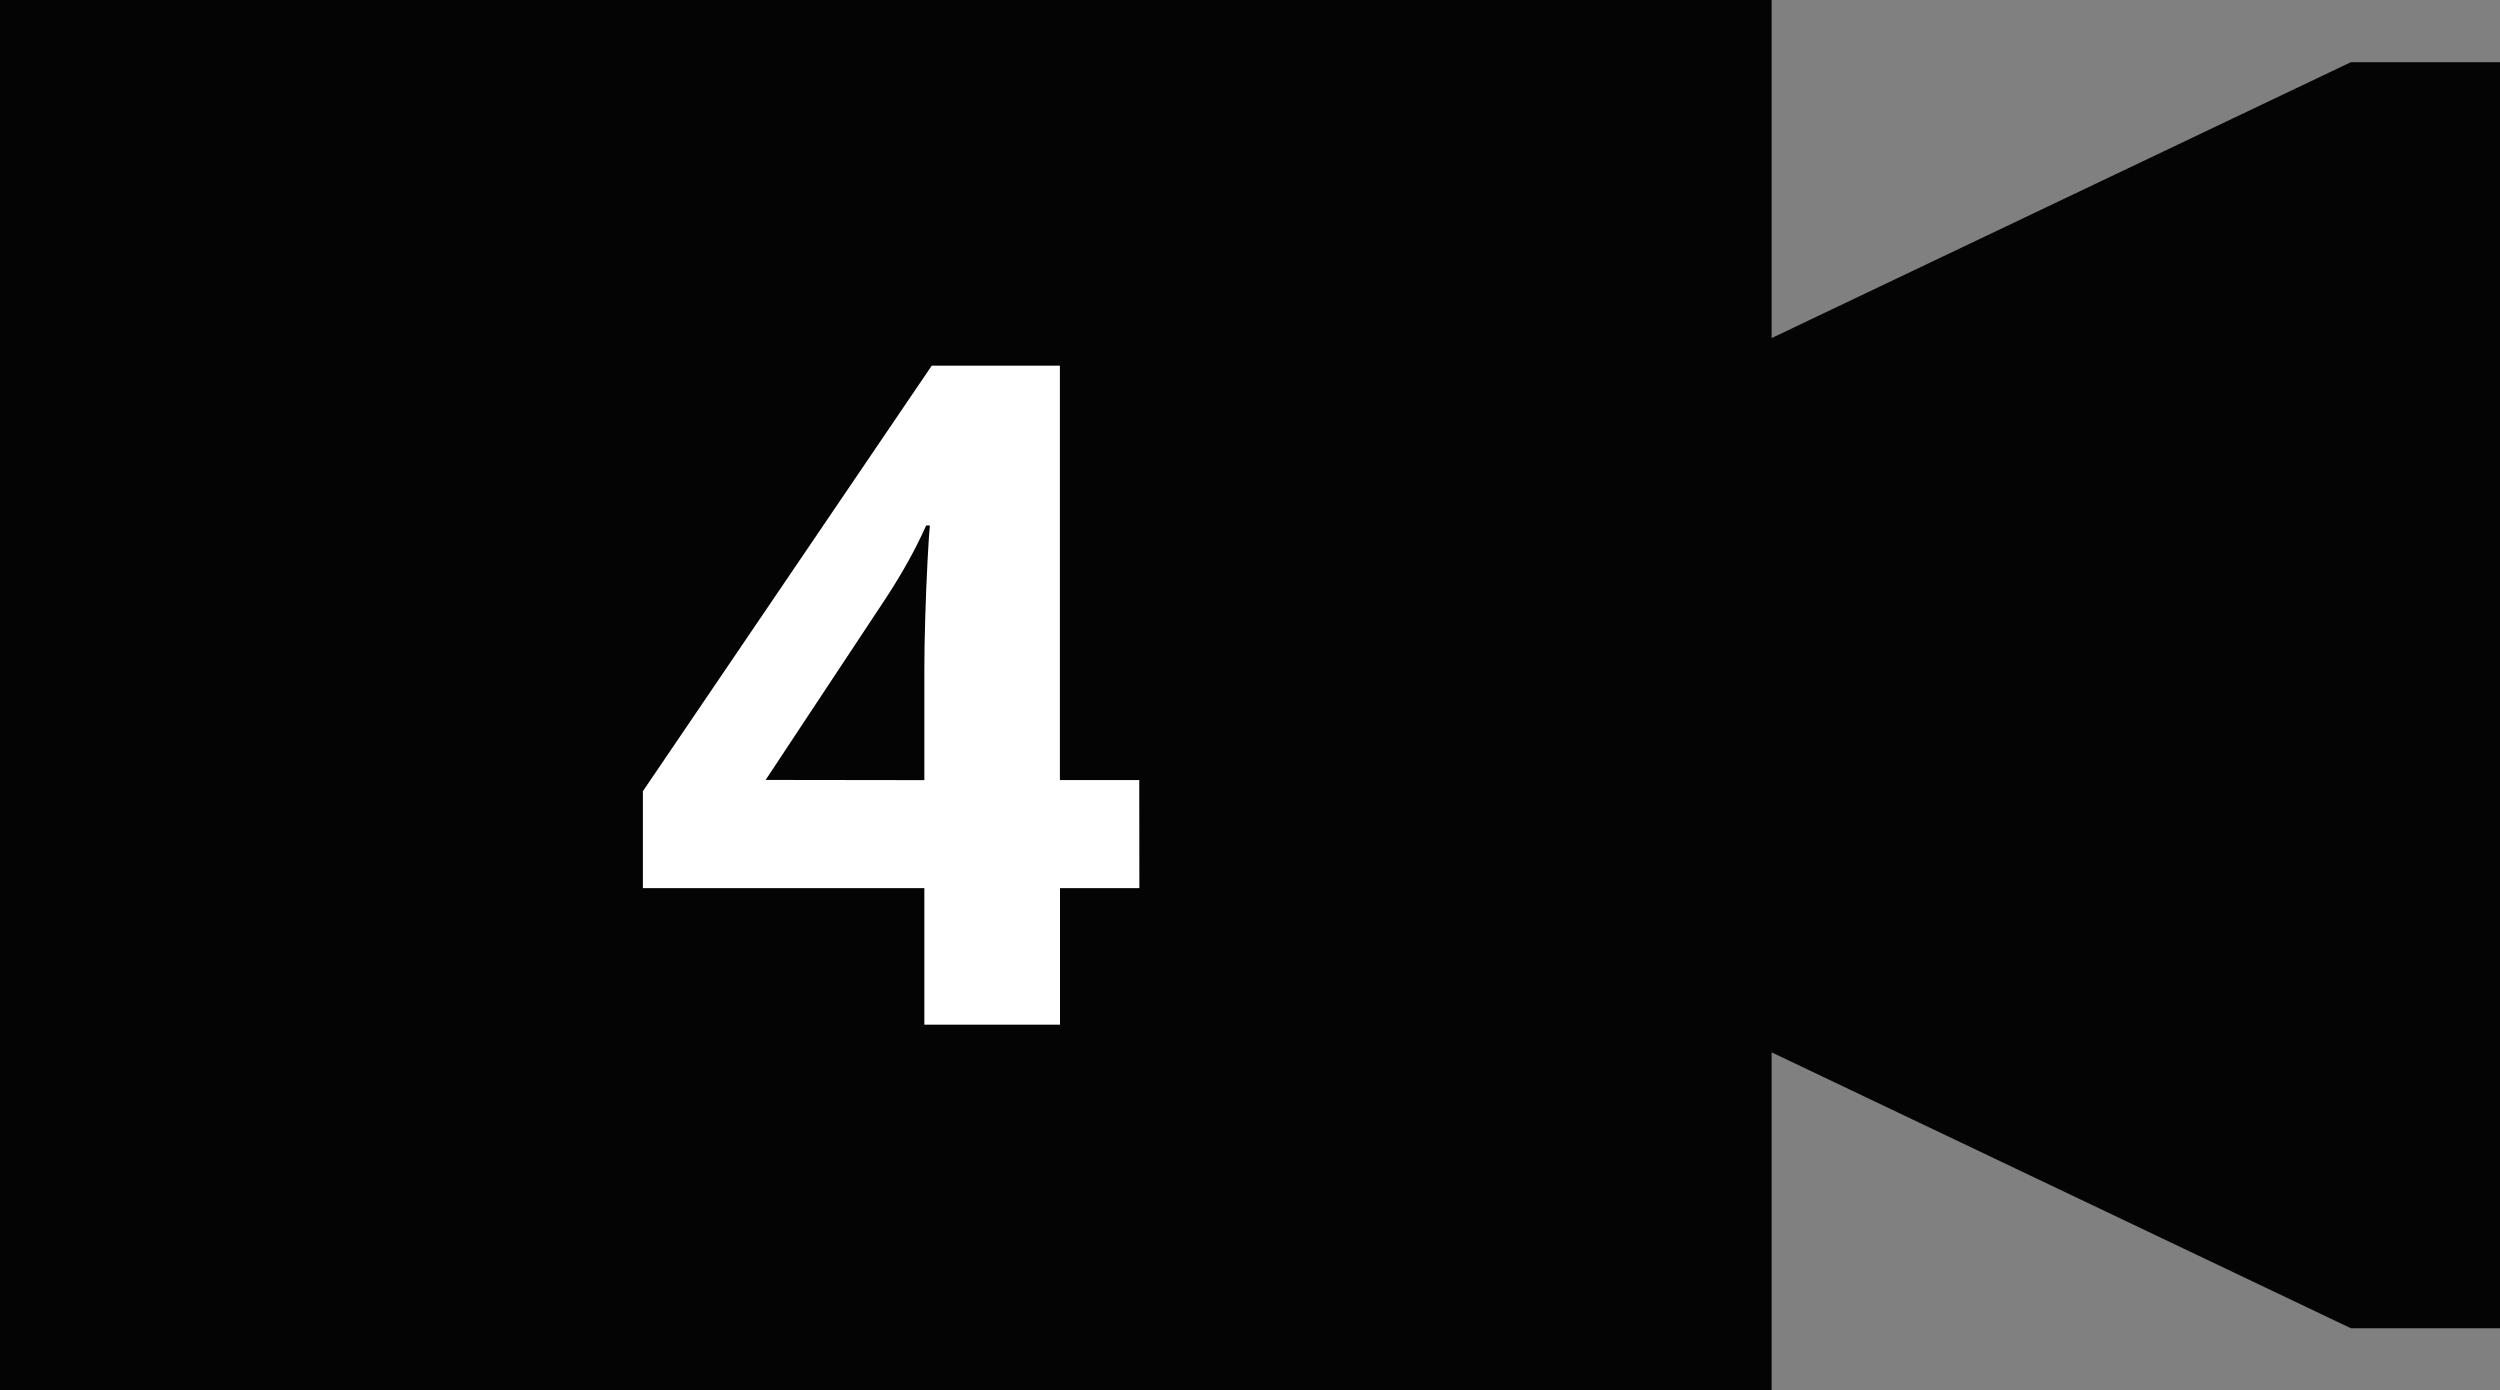 <svg id="レイヤー_1" data-name="レイヤー 1" xmlns="http://www.w3.org/2000/svg" viewBox="0 0 487.64 271.22"><rect x="0" y="0" width="487.64" height="271.22" fill="#808080" stroke="none"/><defs><style>.cls-1{fill:#040404;}.cls-2{isolation:isolate;}.cls-3{fill:#fff;}</style></defs><polygon class="cls-1" points="458.55 12.13 345.57 65.94 345.57 0 0 0 0 271.22 345.57 271.22 345.57 205.27 458.55 259.08 487.64 259.08 487.64 12.13 458.55 12.13"/><g class="cls-2"><path class="cls-3" d="M222.24,173.23H206.76v26.64H180.3V173.23H125.4v-18.9l56.34-83h25v80.82h15.48ZM180.3,152.17V130.39q0-4.14.18-10.08t.45-11.07q.27-5.13.45-6.75h-.72q-1.62,3.6-3.51,7t-4.23,7l-23.58,35.64Z"/></g></svg>